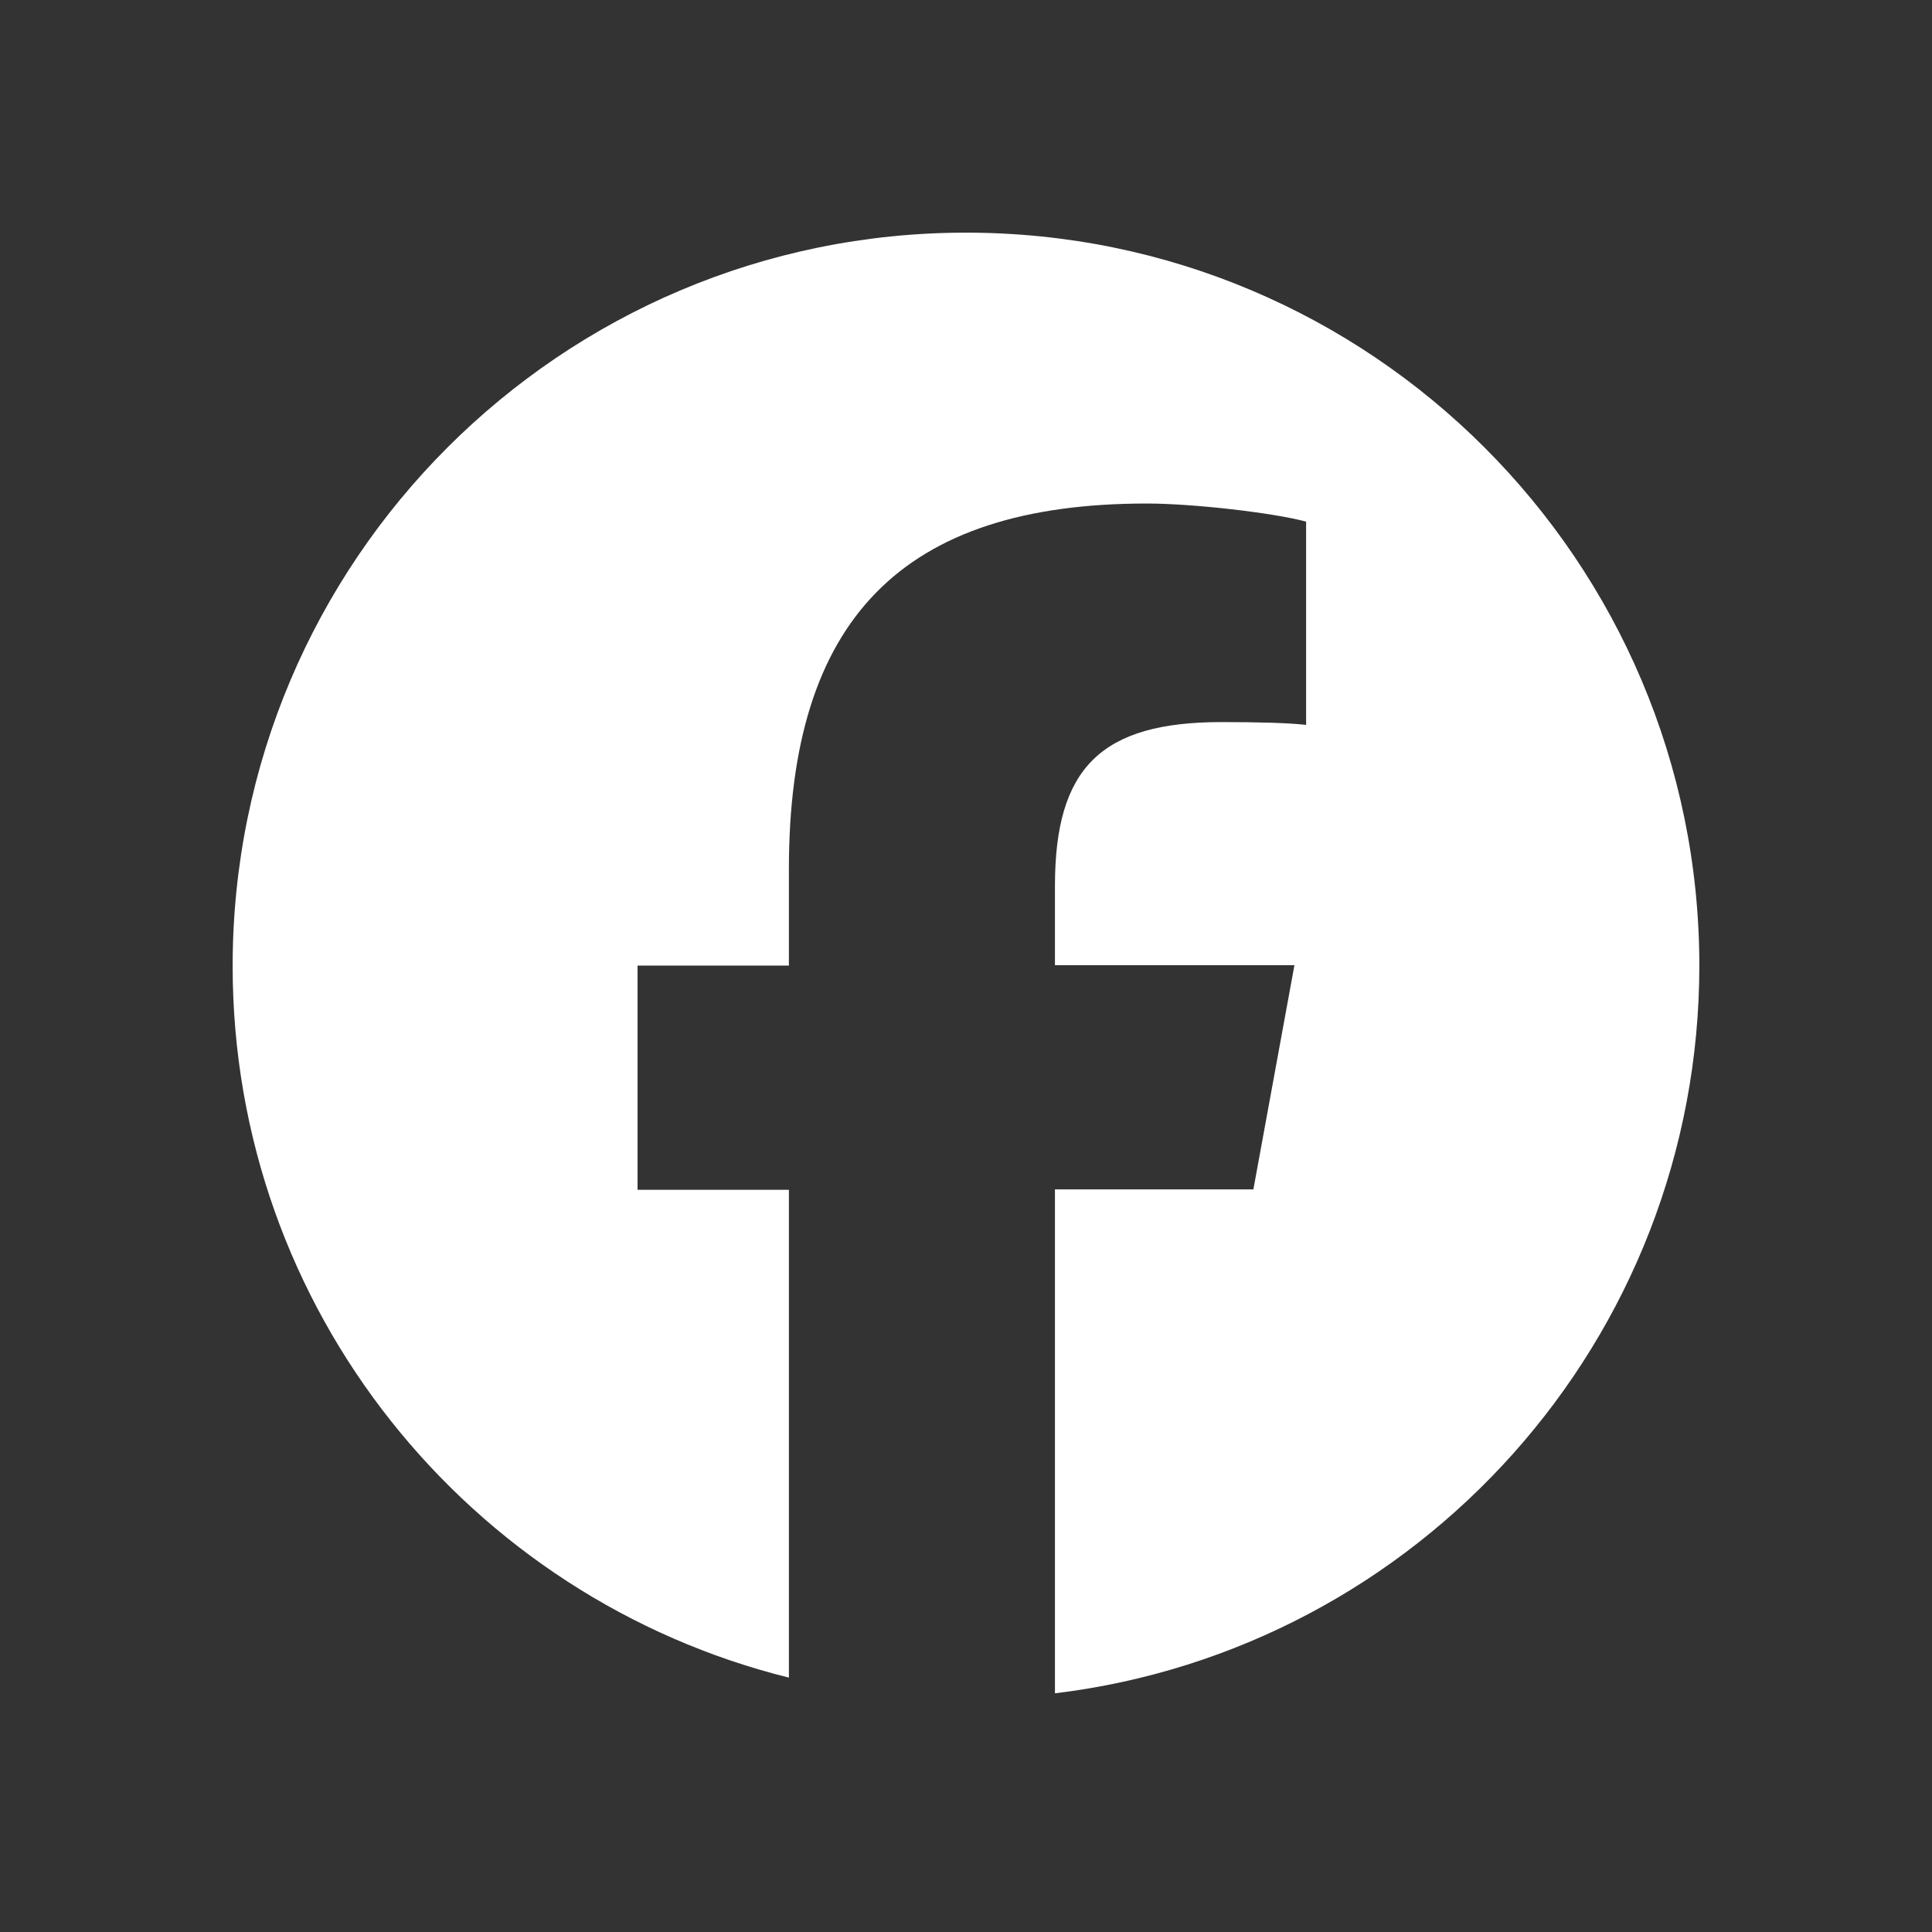 <svg id="_レイヤー_2" data-name="レイヤー 2" xmlns="http://www.w3.org/2000/svg" viewBox="0 0 48 48"><rect x="0" y="0" width="48" height="48" fill="#333333" stroke="none"/><defs><style>.cls-1{fill:none}</style></defs><g id="_要素" data-name="要素"><g id="Logo"><path id="Initiator" d="M42.22 24c0-10.06-8.16-18.22-18.22-18.22S5.78 13.94 5.78 24c0 8.54 5.88 15.71 13.82 17.68V29.56h-3.76v-5.57h3.76v-2.4c0-6.2 2.81-9.08 8.89-9.08 1.15 0 3.15.23 3.96.45v5.05c-.43-.05-1.18-.07-2.1-.07-2.99 0-4.14 1.13-4.14 4.07v1.97h5.95l-1.02 5.57h-4.93v12.52c9.02-1.09 16.01-8.77 16.01-18.09Z" style="fill:#fff"/><path id="F" class="cls-1" d="M31.14 29.57 32.16 24h-5.95v-1.97c0-2.94 1.15-4.07 4.14-4.07.93 0 1.67.02 2.1.07v-5.05c-.81-.23-2.81-.45-3.96-.45-6.09 0-8.89 2.87-8.89 9.08v2.4h-3.76v5.57h3.76V41.7c1.41.35 2.88.54 4.4.54.75 0 1.48-.05 2.21-.13V29.59h4.93Z"/></g><path class="cls-1" d="M0 0h48v48H0z"/></g></svg>